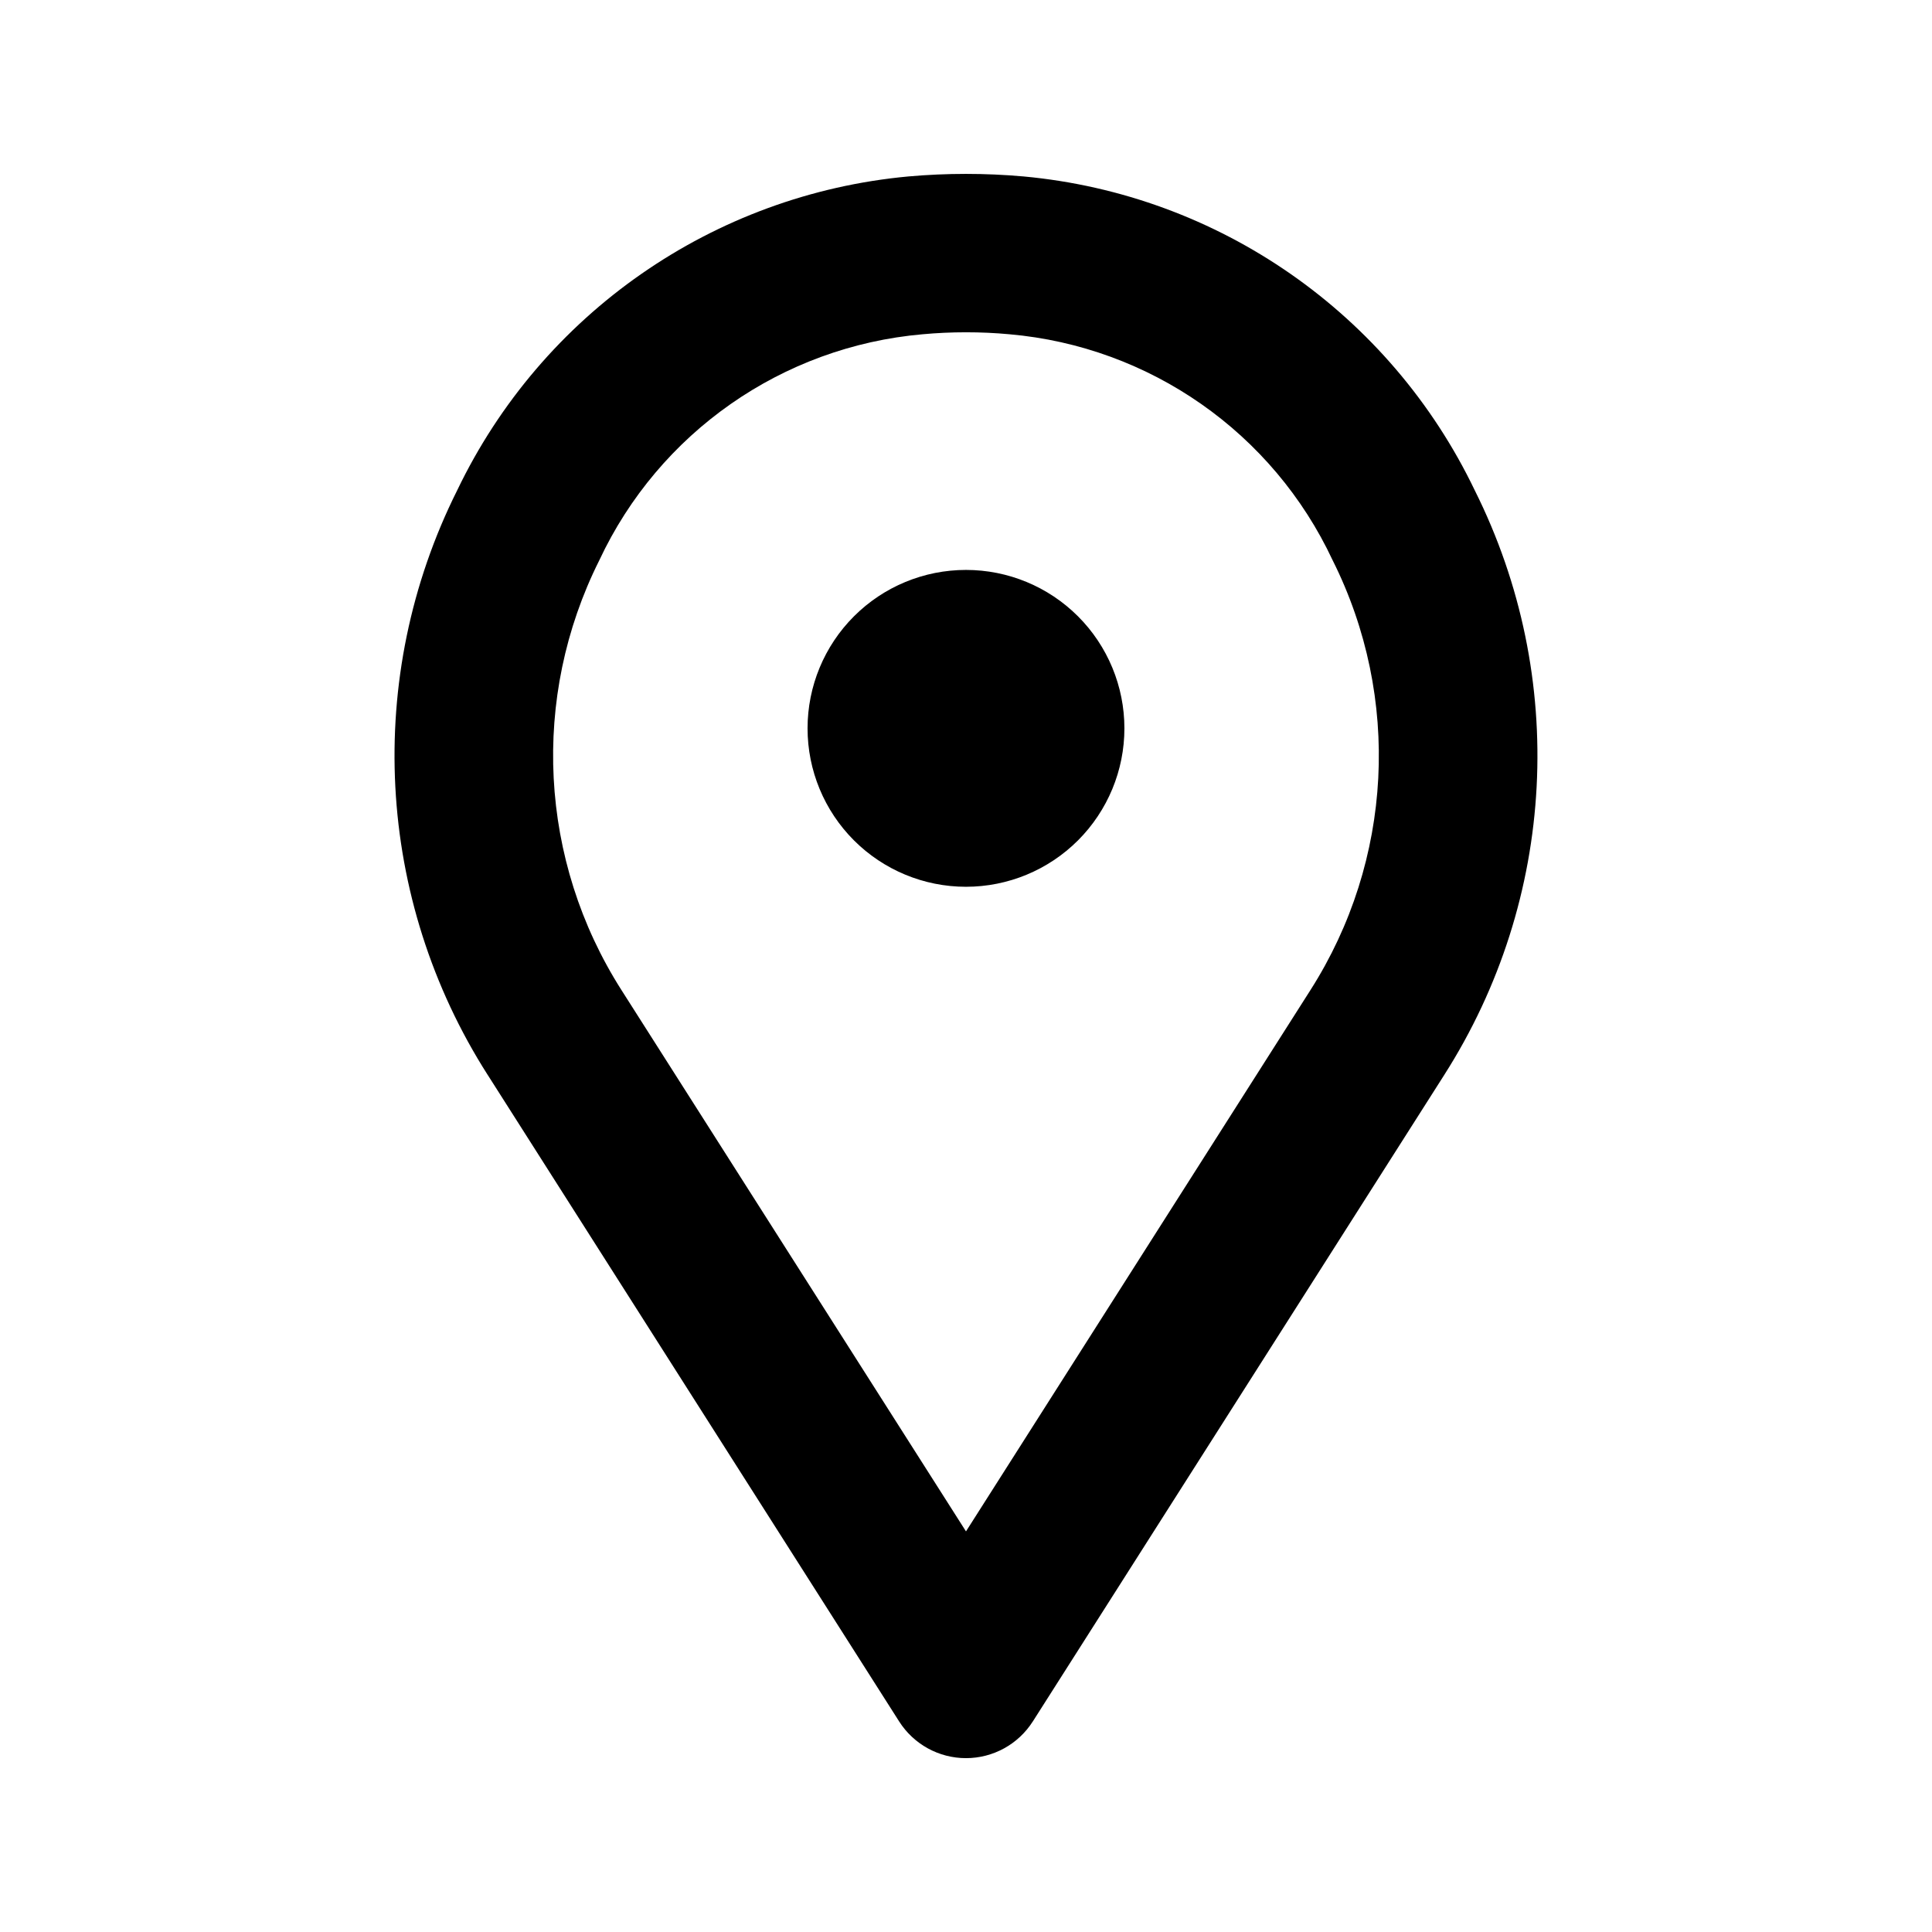 <?xml version="1.0" encoding="UTF-8"?>
<!-- Uploaded to: SVG Repo, www.svgrepo.com, Generator: SVG Repo Mixer Tools -->
<svg fill="#000000" width="800px" height="800px" version="1.1" viewBox="144 144 512 512" xmlns="http://www.w3.org/2000/svg">
 <path d="m441.98 337.02c0 11.133-4.426 21.812-12.297 29.688-7.875 7.871-18.555 12.297-29.688 12.297-11.137 0-21.816-4.426-29.688-12.297-7.875-7.875-12.297-18.555-12.297-29.688 0-11.137 4.422-21.816 12.297-29.688 7.871-7.875 18.551-12.297 29.688-12.297 11.133 0 21.812 4.422 29.688 12.297 7.871 7.871 12.297 18.551 12.297 29.688zm84.738 91.883-109.01 171.3-0.004-0.004c-3.852 6.059-10.531 9.727-17.711 9.727s-13.859-3.668-17.711-9.727l-109.01-171.3-0.004 0.004c-29.77-46.617-32.855-105.45-8.129-154.92 22.453-46.844 67.863-78.445 119.59-83.223 10.16-0.902 20.379-0.902 30.535 0 51.723 4.781 97.129 36.383 119.58 83.223 24.734 49.473 21.648 108.3-8.129 154.92zm-29.543-136.4c-15.824-33.836-48.48-56.672-85.691-59.922-3.793-0.352-7.613-0.523-11.488-0.523s-7.699 0.176-11.48 0.523c-37.215 3.246-69.875 26.082-85.703 59.922-18.203 36.348-15.969 79.586 5.879 113.87l91.305 143.46 91.297-143.47c21.852-34.273 24.086-77.512 5.883-113.86z"/>
</svg>